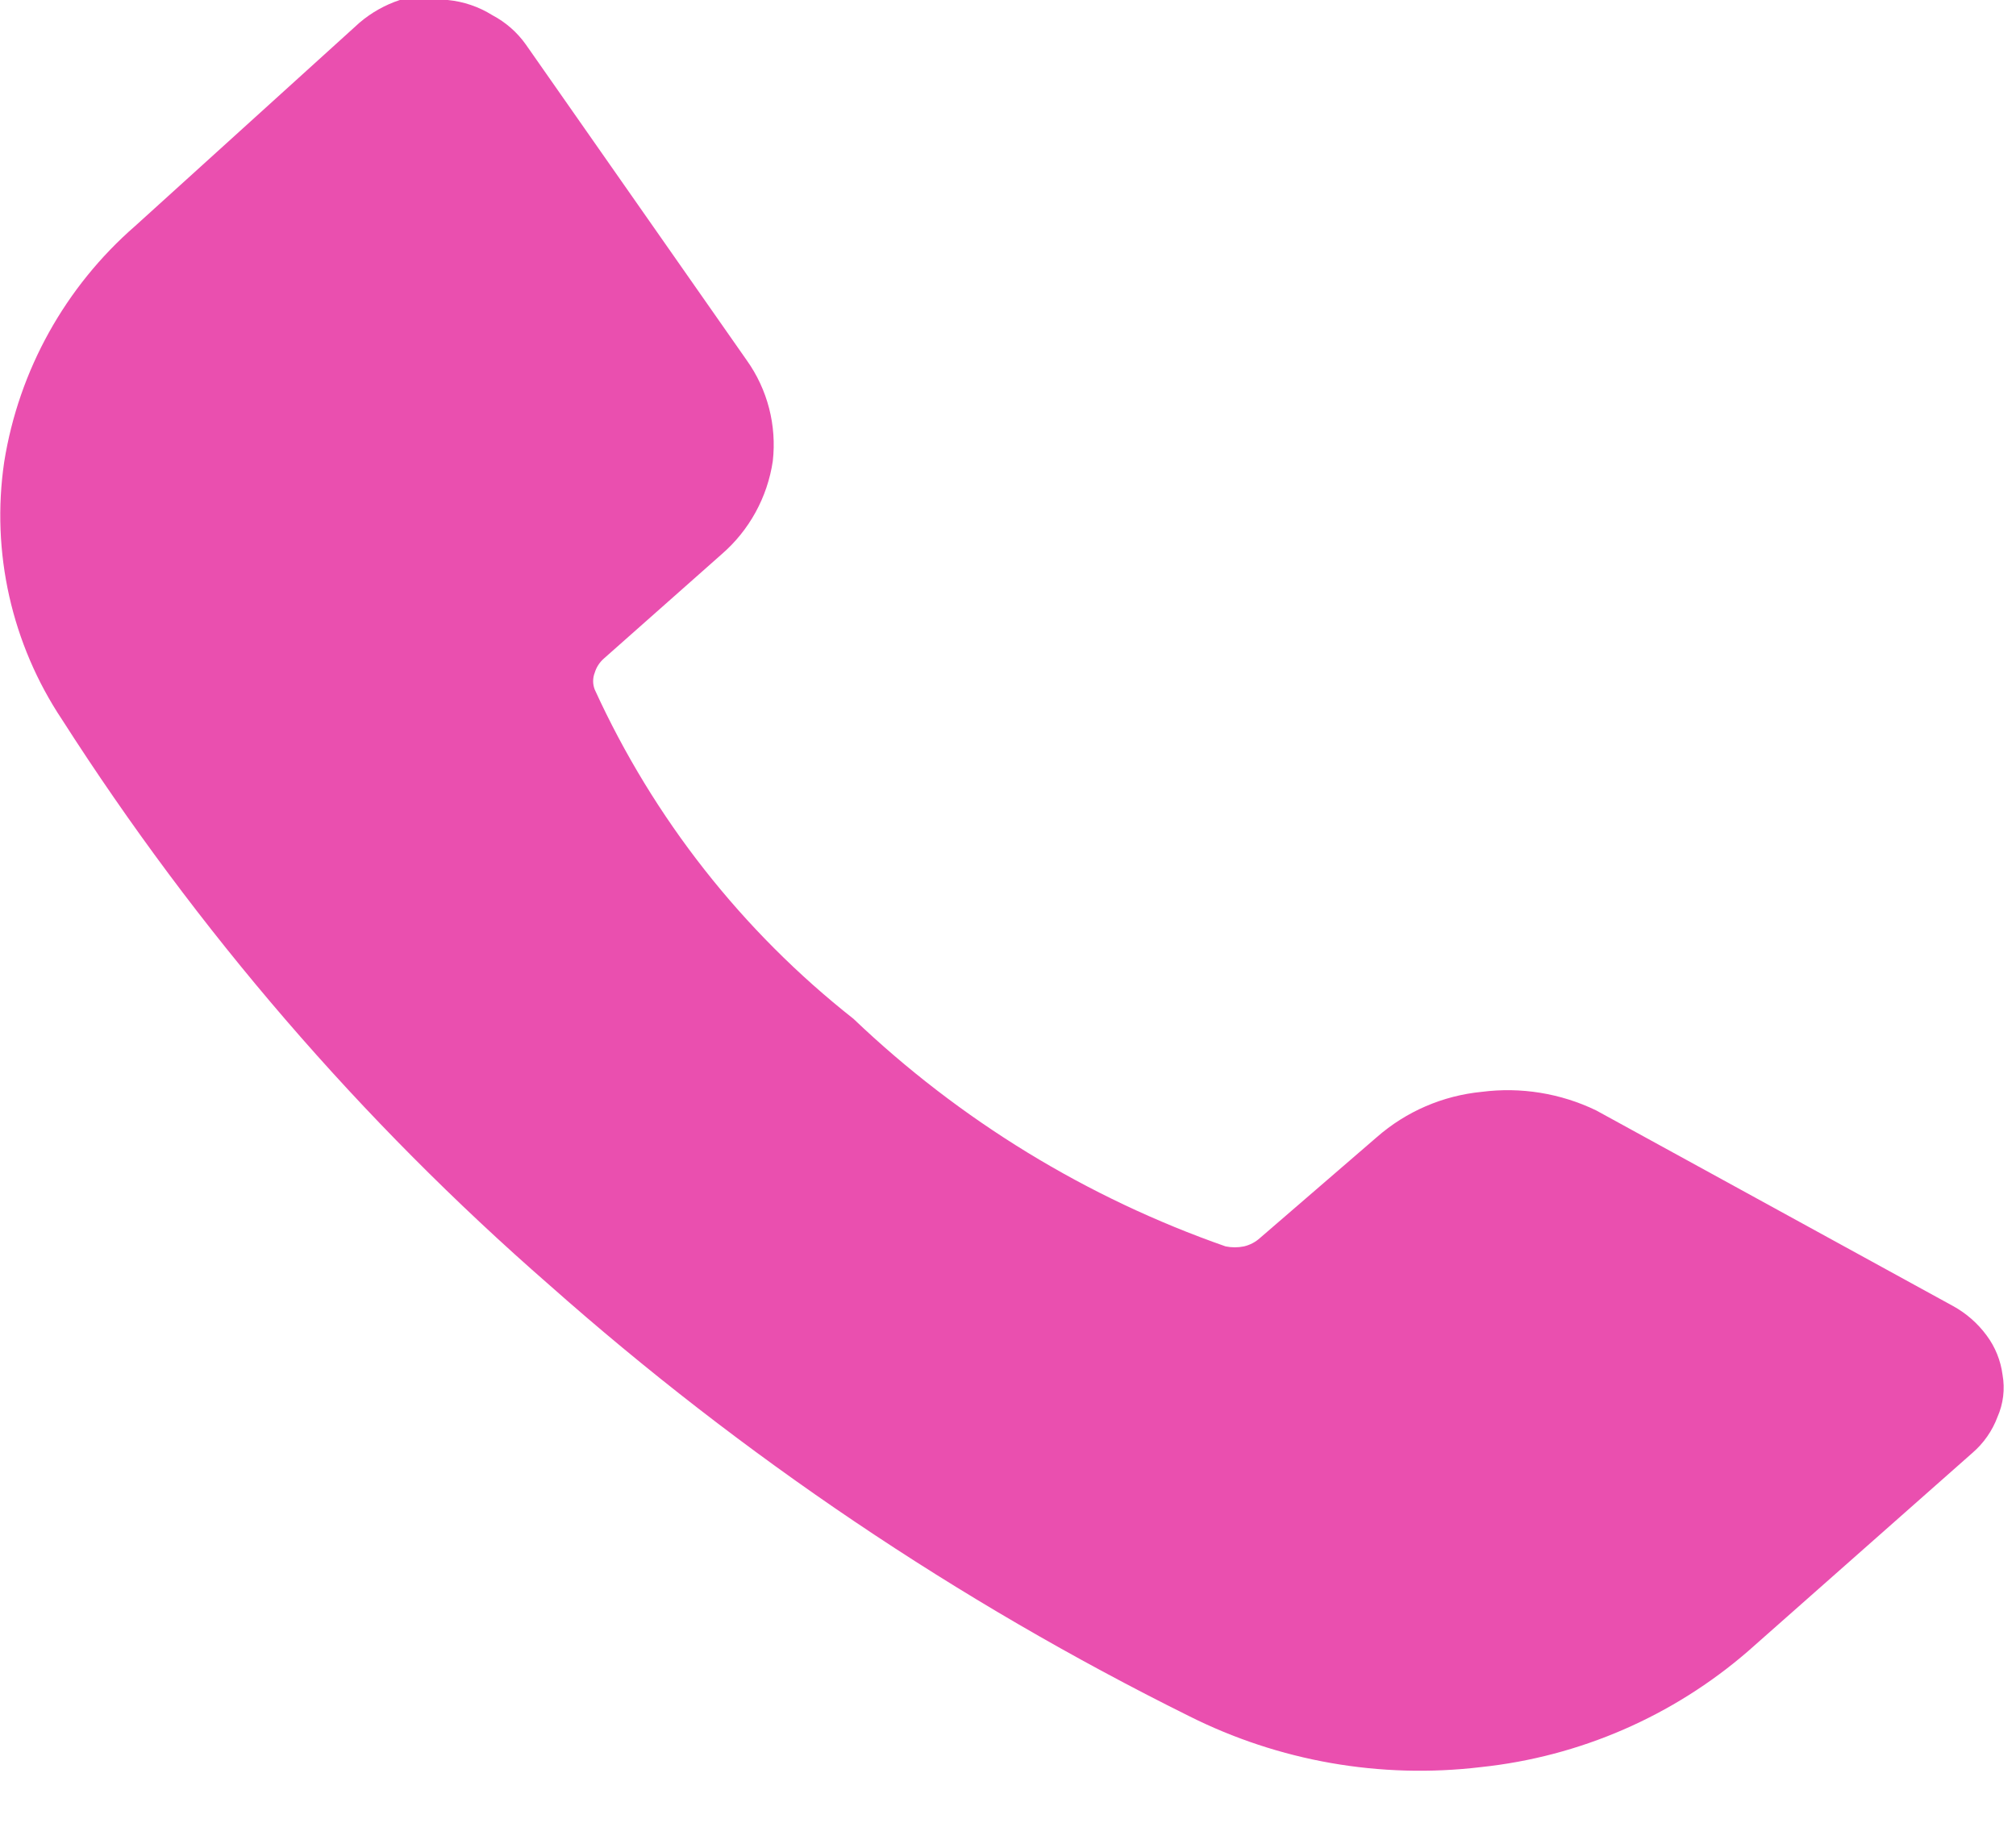 <?xml version="1.0" encoding="UTF-8"?> <svg xmlns="http://www.w3.org/2000/svg" width="24" height="22" viewBox="0 0 24 22" fill="none"> <path d="M23.84 16.37C23.818 16.2 23.753 16.038 23.65 15.9C23.544 15.756 23.407 15.636 23.25 15.55L19 13.22C18.578 13.017 18.105 12.94 17.64 13C17.177 13.045 16.74 13.233 16.39 13.54L15 14.74C14.946 14.789 14.881 14.823 14.81 14.84C14.737 14.855 14.663 14.855 14.59 14.84C12.937 14.262 11.427 13.339 10.16 12.13C8.836 11.087 7.78 9.743 7.08 8.21C7.055 8.146 7.055 8.074 7.08 8.01C7.1 7.944 7.138 7.885 7.19 7.84L8.59 6.6C8.92 6.315 9.136 5.921 9.2 5.49C9.248 5.065 9.138 4.638 8.89 4.29L6.26 0.53C6.156 0.383 6.019 0.264 5.86 0.18C5.7 0.08 5.518 0.018 5.33 1.83843e-06C5.142 -0.035 4.948 -0.035 4.76 1.83843e-06C4.584 0.058 4.421 0.15 4.28 0.27L1.61 2.69C0.777 3.415 0.224 4.409 0.05 5.5C-0.108 6.573 0.138 7.667 0.74 8.57C2.344 11.077 4.297 13.344 6.54 15.3C8.839 17.338 11.398 19.064 14.15 20.43C15.225 20.971 16.435 21.183 17.63 21.04C18.806 20.916 19.916 20.434 20.81 19.66L23.48 17.3C23.615 17.184 23.718 17.036 23.78 16.87C23.849 16.713 23.87 16.539 23.84 16.37Z" fill="#EA4FAF"></path> </svg> 